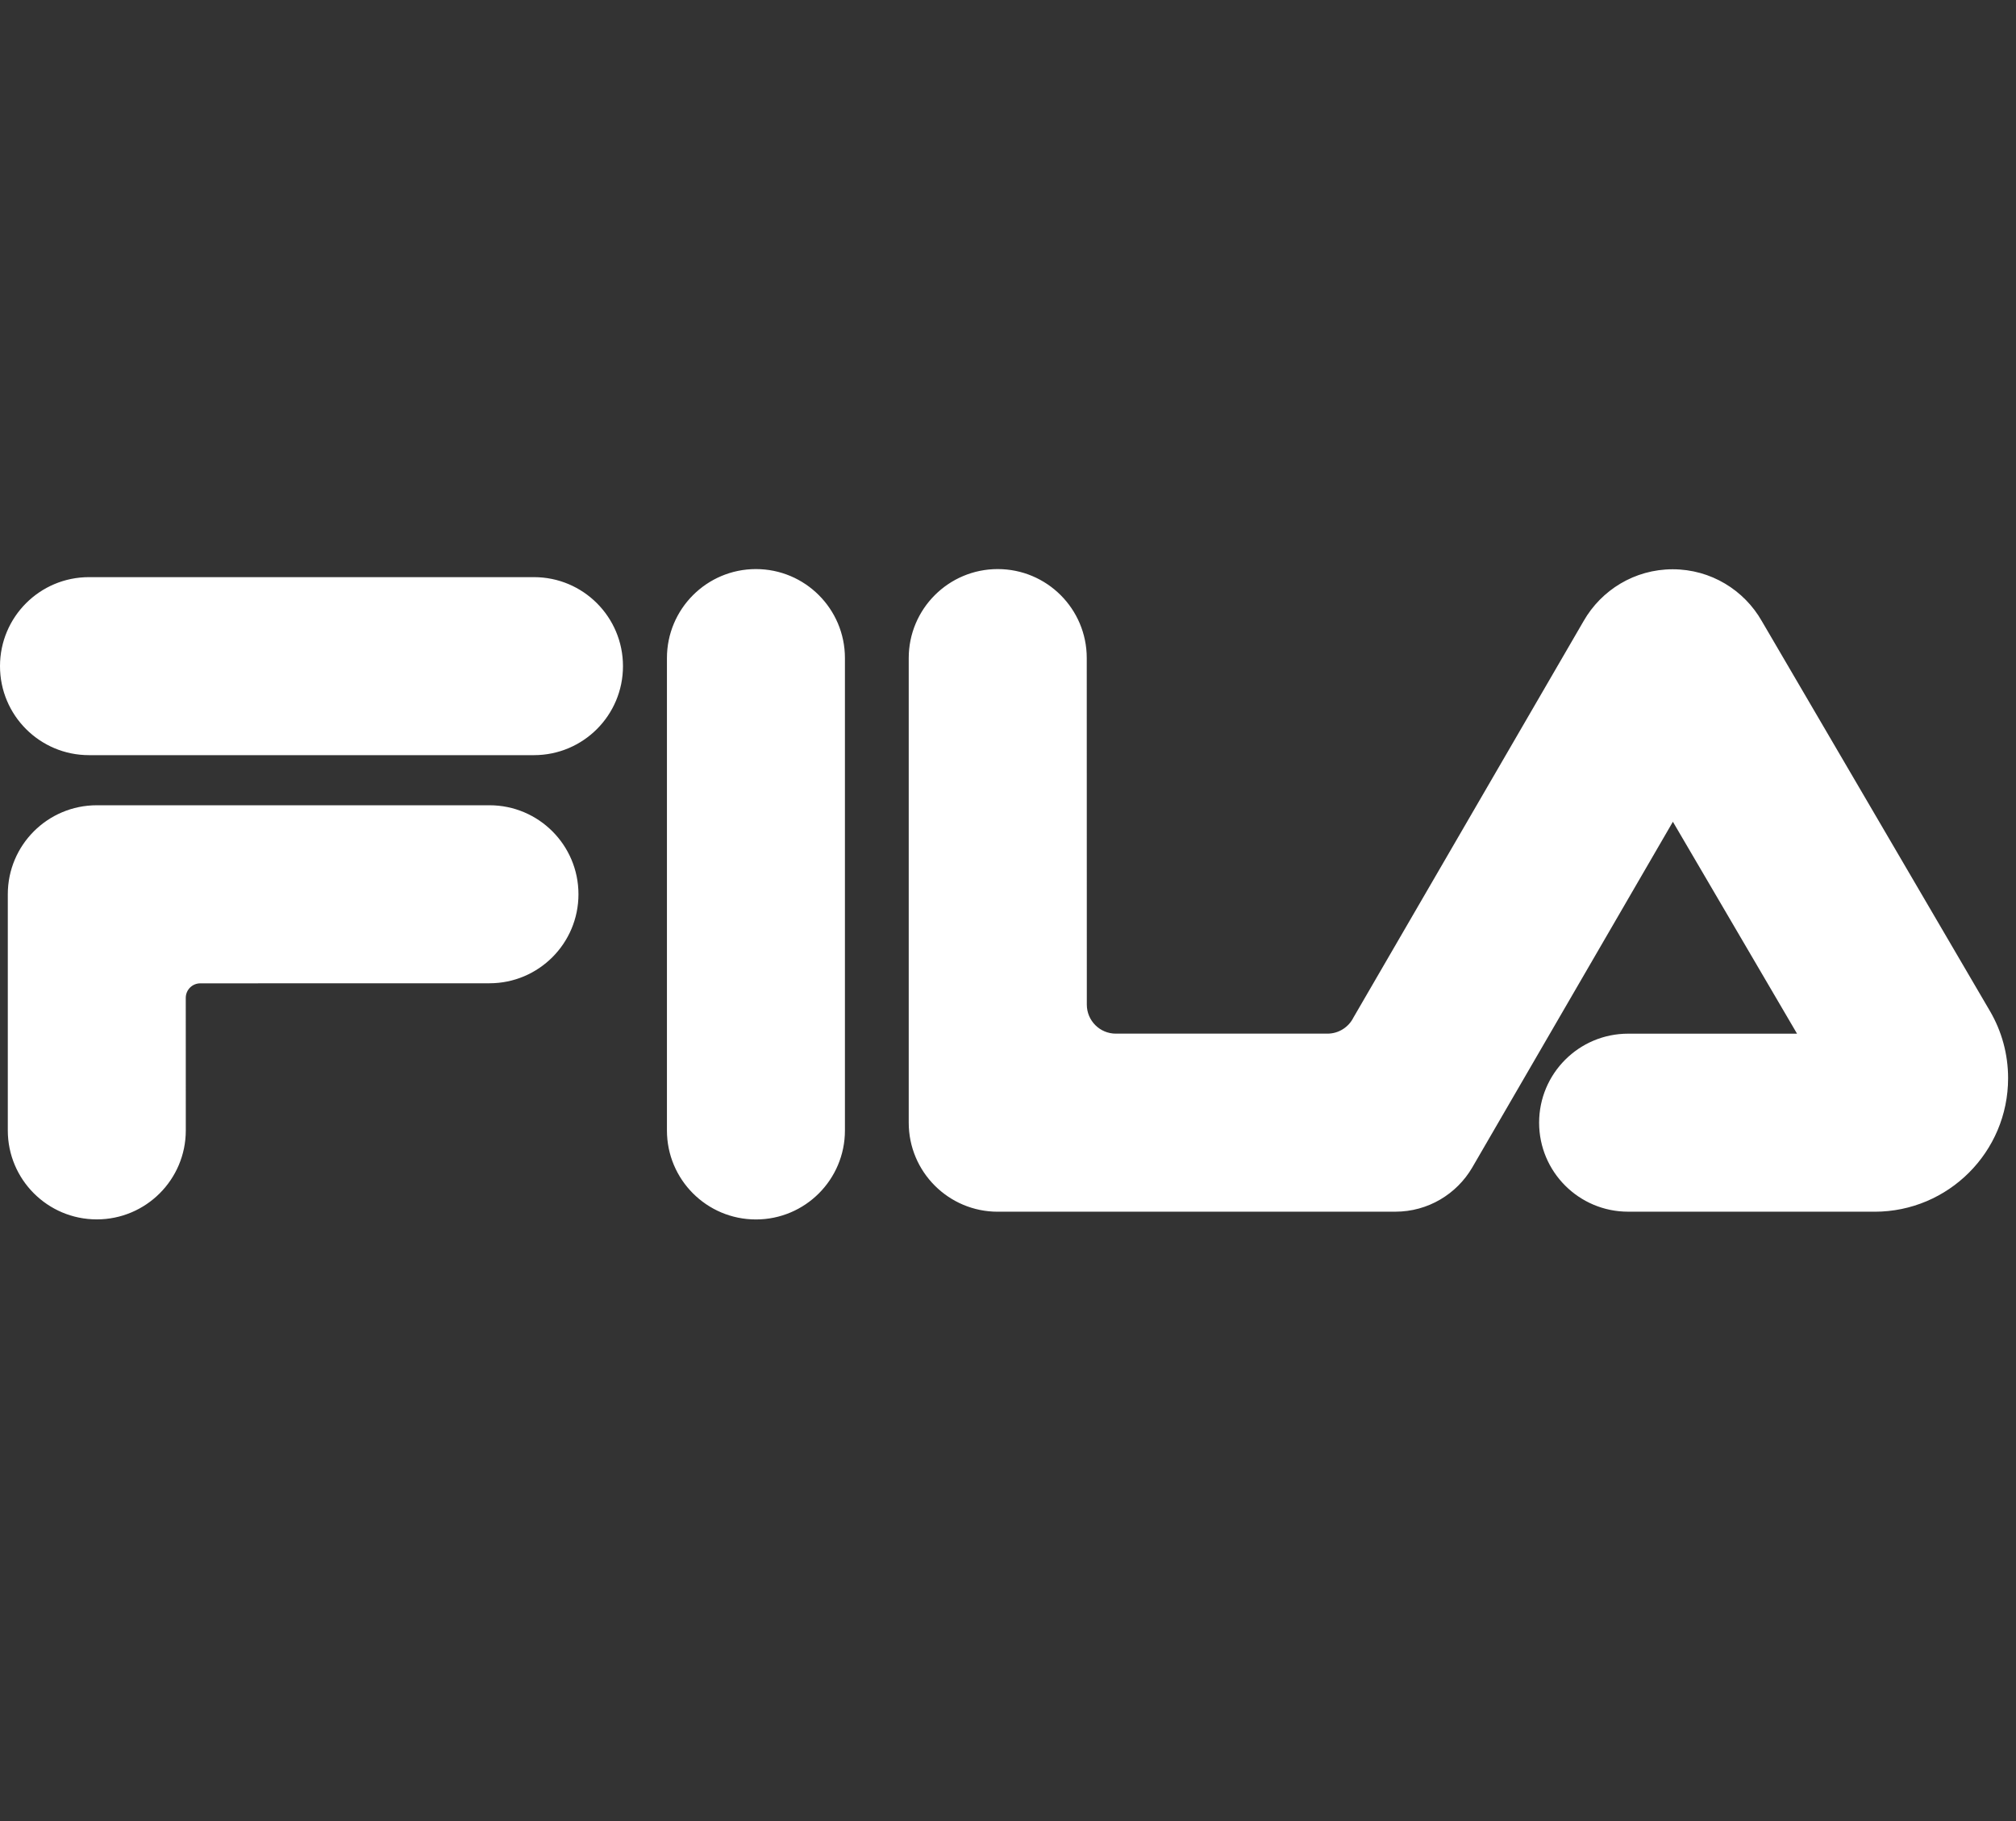 <svg width="62" height="56" viewBox="0 0 62 56" fill="none" xmlns="http://www.w3.org/2000/svg">
<rect x="0" y="0" width="62" height="56" fill="#333333" stroke="none"/>
<path fill-rule="evenodd" clip-rule="evenodd" d="M23.248 17.5C24.759 17.5 25.985 18.726 25.985 20.237V34.763C25.985 36.275 24.759 37.5 23.248 37.5C21.736 37.5 20.511 36.275 20.511 34.763V20.237C20.511 18.726 21.736 17.5 23.248 17.5ZM15.054 24.763C16.565 24.763 17.79 25.988 17.79 27.5C17.79 29.011 16.565 30.237 15.054 30.237L6.16 30.239C5.913 30.239 5.713 30.439 5.713 30.685L5.714 34.762C5.714 36.273 4.488 37.498 2.977 37.498C1.465 37.498 0.24 36.273 0.24 34.762V27.5C0.24 25.988 1.465 24.763 2.977 24.763H15.054ZM30.684 17.5C32.196 17.5 33.422 18.725 33.422 20.237L33.424 30.893C33.424 31.386 33.823 31.786 34.316 31.786H40.823C41.173 31.786 41.476 31.585 41.623 31.292L48.703 19.097C49.246 18.148 50.269 17.506 51.442 17.506C52.616 17.506 53.641 18.148 54.183 19.1L61.205 31.102C61.556 31.706 61.757 32.408 61.757 33.157C61.757 35.424 59.919 37.262 57.652 37.262L50.071 37.261C48.56 37.261 47.334 36.036 47.334 34.524C47.334 33.012 48.56 31.787 50.071 31.787H55.266L51.448 25.27L45.276 35.905C44.801 36.716 43.92 37.261 42.913 37.261L30.684 37.262C29.173 37.262 27.947 36.036 27.947 34.525V20.237C27.947 18.725 29.173 17.5 30.684 17.5ZM16.422 17.748C17.934 17.748 19.159 18.973 19.159 20.485C19.159 21.997 17.934 23.222 16.422 23.222H2.737C1.225 23.222 0 21.997 0 20.485C0 18.973 1.225 17.748 2.737 17.748H16.422Z" fill="white"/>
</svg>
